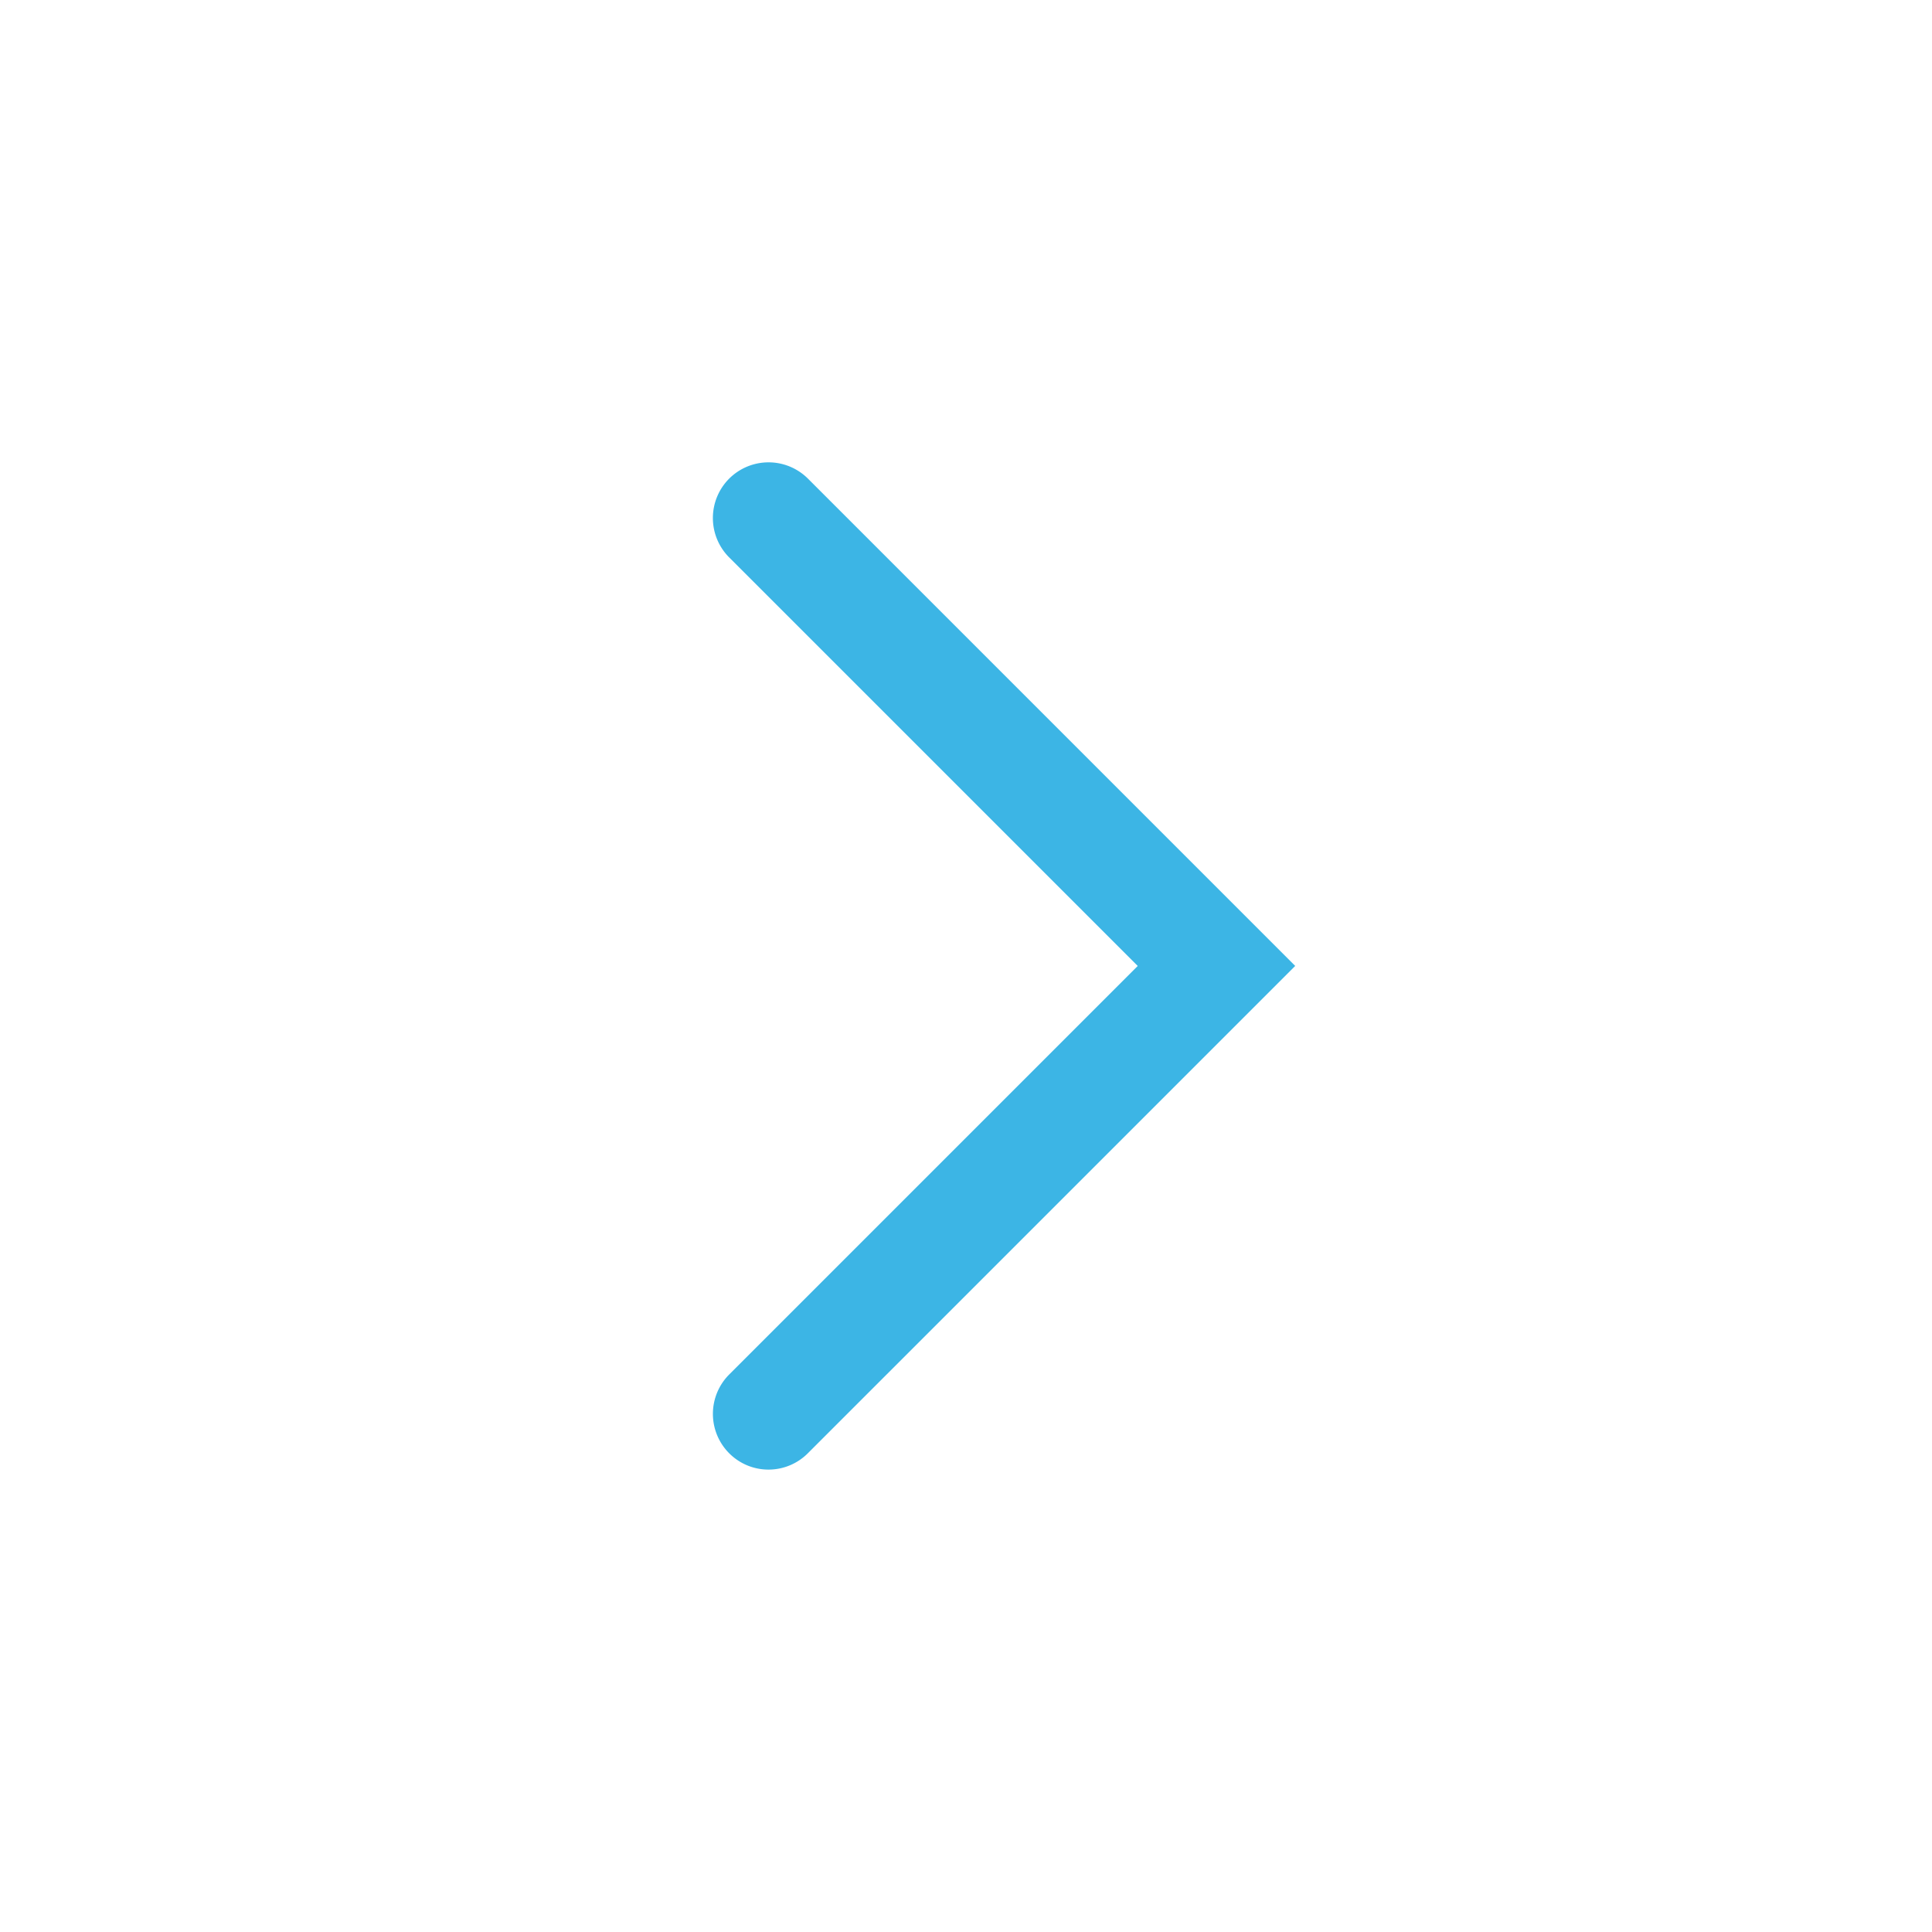 <svg xmlns="http://www.w3.org/2000/svg" width="48.5" height="48.5" viewBox="0 0 48.5 48.5">
  <g id="Seta-2-dir_sec" transform="translate(-677.75 -7689.75)">
     <path id="Caminho_26950" data-name="Caminho 26950" d="M-21844.35-15570.754a1.39,1.39,0,0,1-.988-.41,1.4,1.4,0,0,1,0-1.977l10.256-10.256-10.256-10.256a1.4,1.4,0,0,1,0-1.978,1.4,1.4,0,0,1,1.977,0l12.232,12.233-12.232,12.232A1.393,1.393,0,0,1-21844.35-15570.754Z" transform="translate(22541.393 23297.396)" fill="#3CB5E5"/>
    <rect id="Retângulo_18331" data-name="Retângulo 18331" width="48" height="48" transform="translate(678 7690)" fill="none" stroke="#bdbdbd" stroke-width="0.5" opacity="0"/>
  </g>
</svg>
